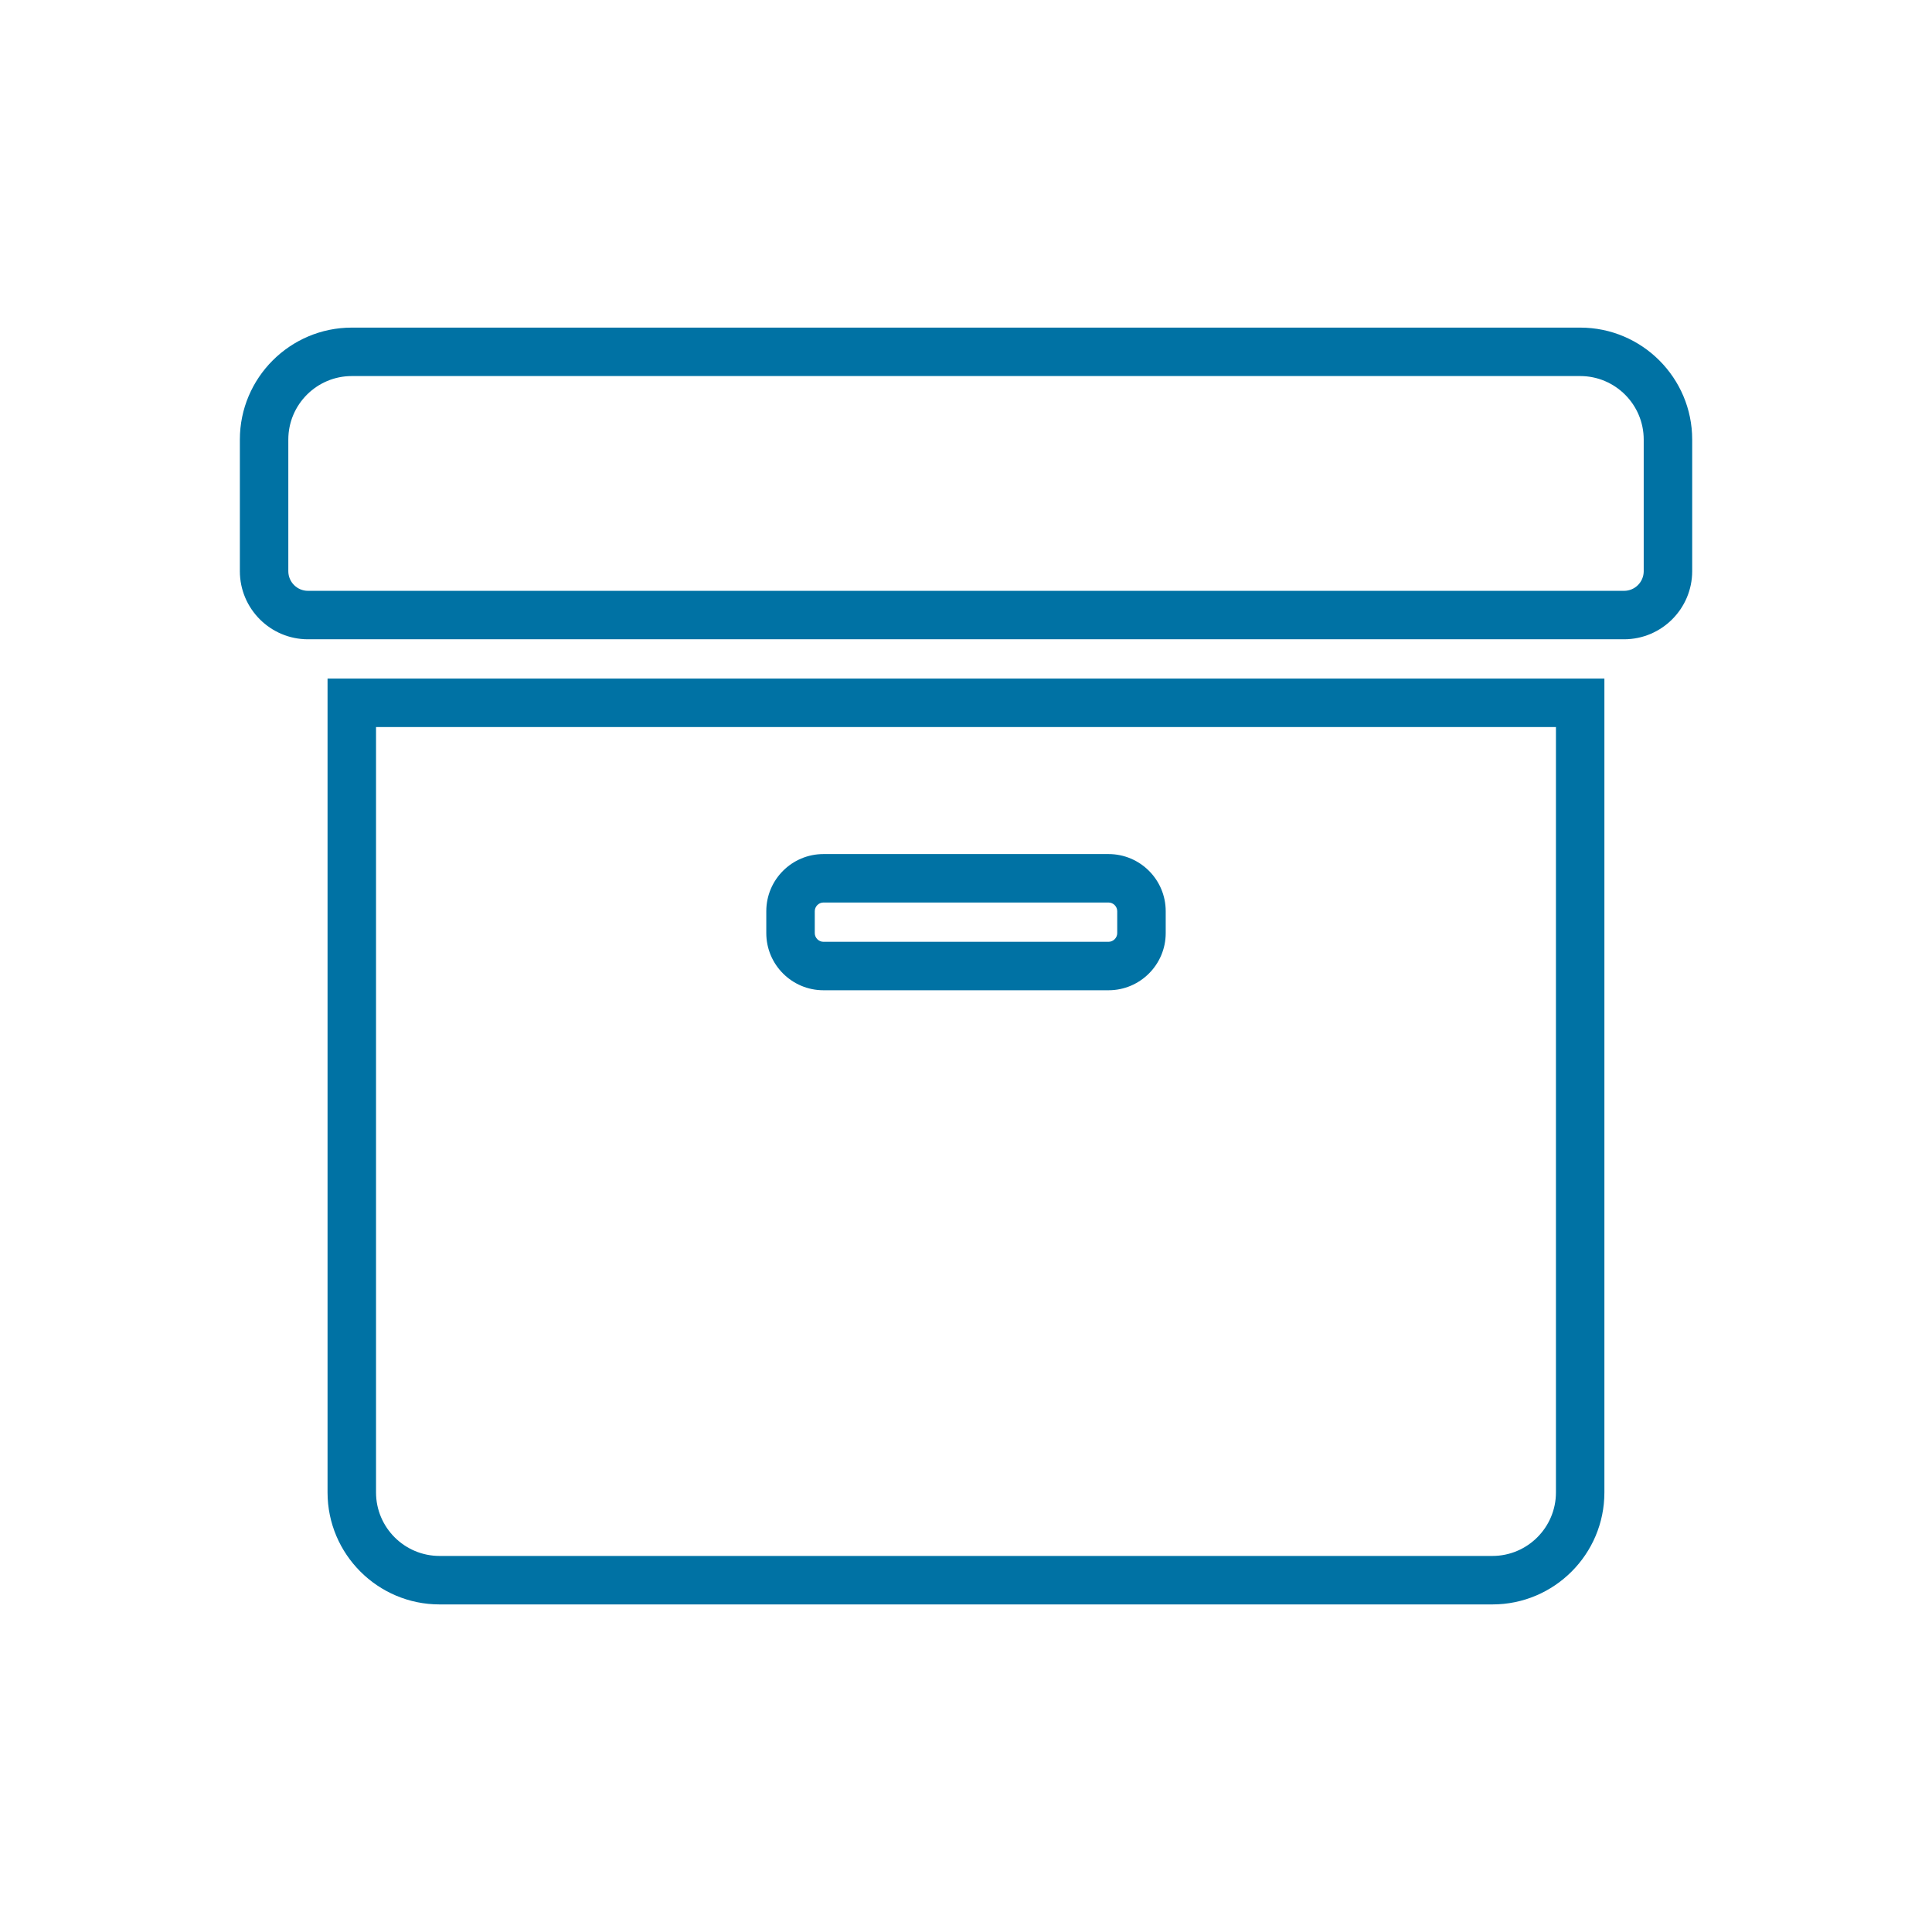 <?xml version="1.0" encoding="utf-8"?>
<!-- Generator: Adobe Illustrator 25.0.1, SVG Export Plug-In . SVG Version: 6.00 Build 0)  -->
<svg version="1.1" id="Laag_1" xmlns="http://www.w3.org/2000/svg" xmlns:xlink="http://www.w3.org/1999/xlink" x="0px" y="0px"
	 viewBox="0 0 65 65" enable-background="new 0 0 65 65" xml:space="preserve">
<g>
	<g>
		<path fill="#0072A4" d="M50.212,53.979H14.788c-2.077,0-3.768-1.69-3.768-3.767V22.829h42.958v27.383
			C53.979,52.289,52.289,53.979,50.212,53.979z M12.651,24.46v25.752c0,1.178,0.959,2.136,2.137,2.136h35.423
			c1.178,0,2.137-0.959,2.137-2.136V24.46H12.651z M37.296,33.316h-9.593c-1.06,0-1.922-0.862-1.922-1.922v-0.738
			c0-1.06,0.862-1.922,1.922-1.922h9.593c1.061,0,1.923,0.862,1.923,1.922v0.738C39.219,32.453,38.357,33.316,37.296,33.316z
			 M27.703,30.364c-0.158,0-0.291,0.134-0.291,0.292v0.738c0,0.158,0.134,0.292,0.291,0.292h9.593c0.158,0,0.292-0.134,0.292-0.292
			v-0.738c0-0.158-0.134-0.292-0.292-0.292H27.703z M54.639,21.508H10.361c-1.264,0-2.291-1.028-2.291-2.291v-4.428
			c0-2.077,1.69-3.767,3.767-3.767h41.328c2.077,0,3.767,1.69,3.767,3.767v4.428C56.931,20.48,55.903,21.508,54.639,21.508z
			 M11.836,12.652c-1.178,0-2.136,0.959-2.136,2.137v4.428c0,0.364,0.296,0.661,0.661,0.661H54.64c0.365,0,0.661-0.297,0.661-0.661
			v-4.428c0-1.178-0.959-2.137-2.136-2.137C53.165,12.652,11.836,12.652,11.836,12.652z"/>
	</g>
</g>
</svg>
